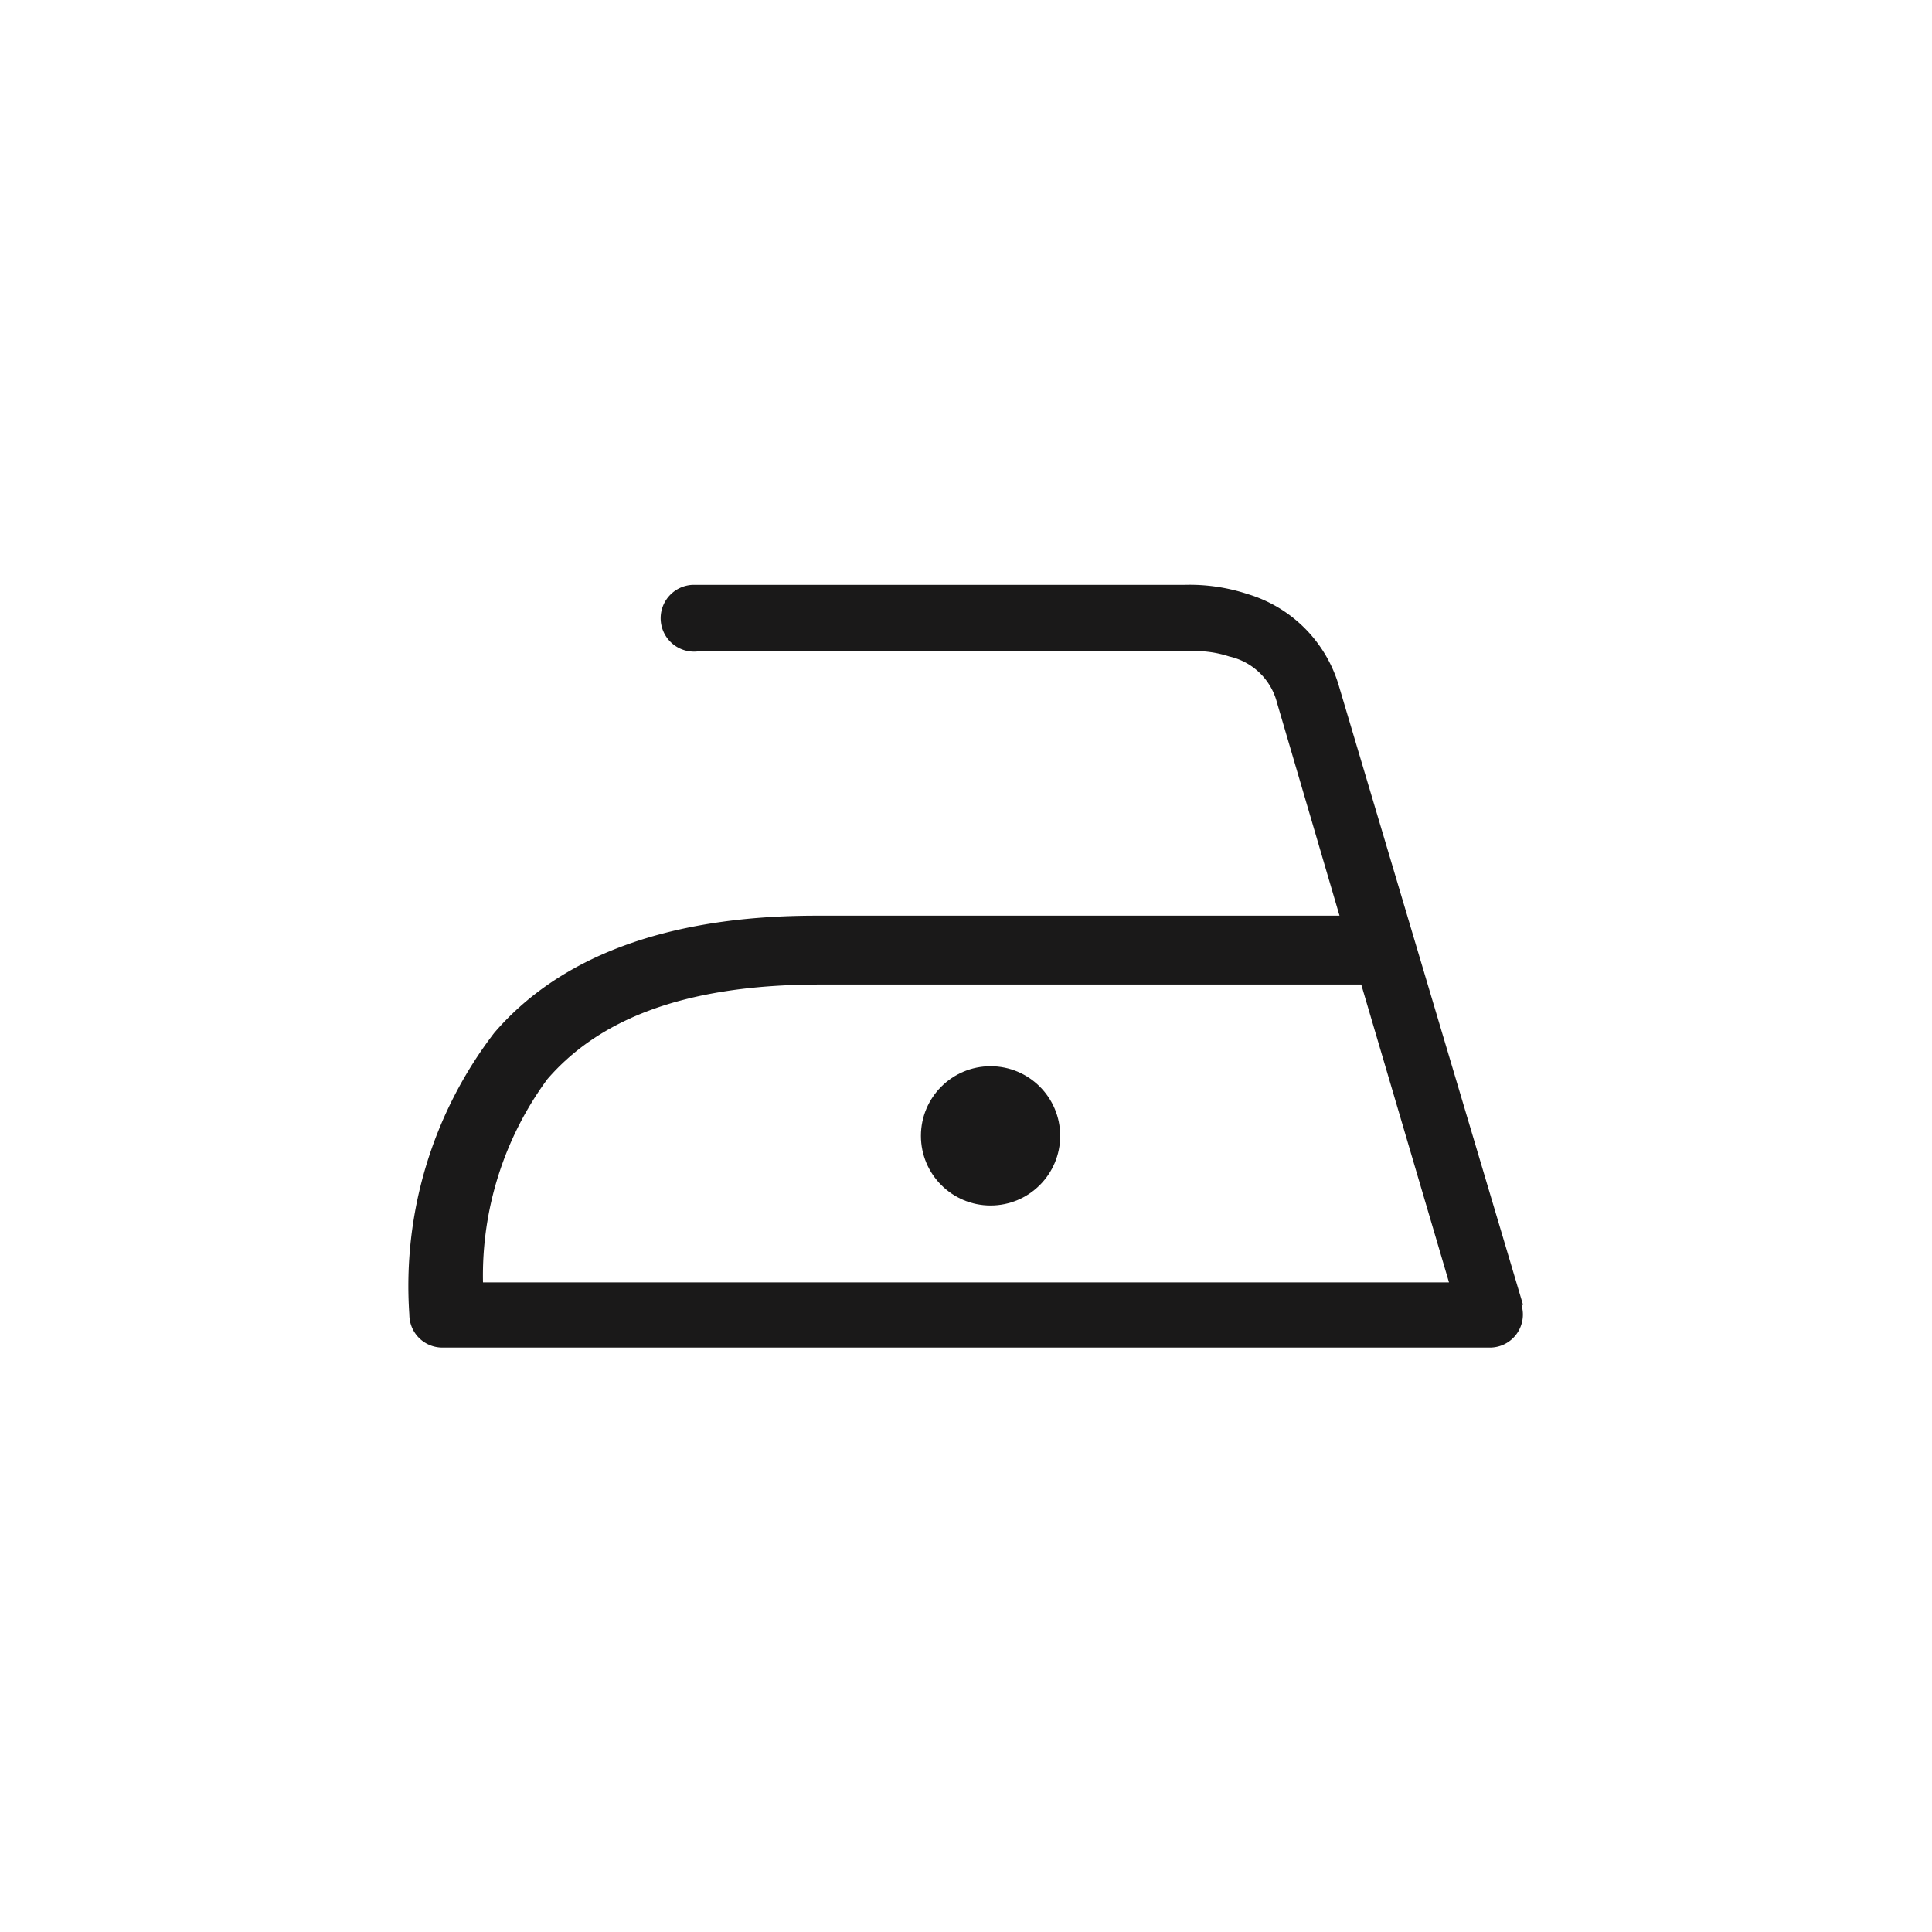 <svg id="Ebene_1" data-name="Ebene 1" xmlns="http://www.w3.org/2000/svg" width="48" height="48"
  viewBox="0 0 48 48">
  <defs>
    <style>
      .cls-1 {
      fill: #1a1919;
      }
    </style>
  </defs>
  <title>wh-iron-low</title>
  <g>
    <path class="cls-1"
      d="M37.84,32.42,33.27,17.06s0,0,0,0A3.37,3.37,0,0,0,31,14.76a4.6,4.6,0,0,0-1.55-.23H17.22a.83.83,0,1,0,.15,1.65H29.54a2.71,2.71,0,0,1,1,.13,1.58,1.58,0,0,1,1.19,1.16v0l1.55,5.28h-13c-3.8,0-6.42,1.07-8,2.91a10.33,10.33,0,0,0-2.11,7,.82.82,0,0,0,.82.82H37a.82.82,0,0,0,.8-1.06ZM12,31.86a8.23,8.23,0,0,1,1.6-5.05c1.23-1.42,3.28-2.35,6.78-2.35H33.82L36,31.86Z" />
    <circle class="cls-1" cx="24.61" cy="28.22" r="1.73" />
  </g>
</svg>
